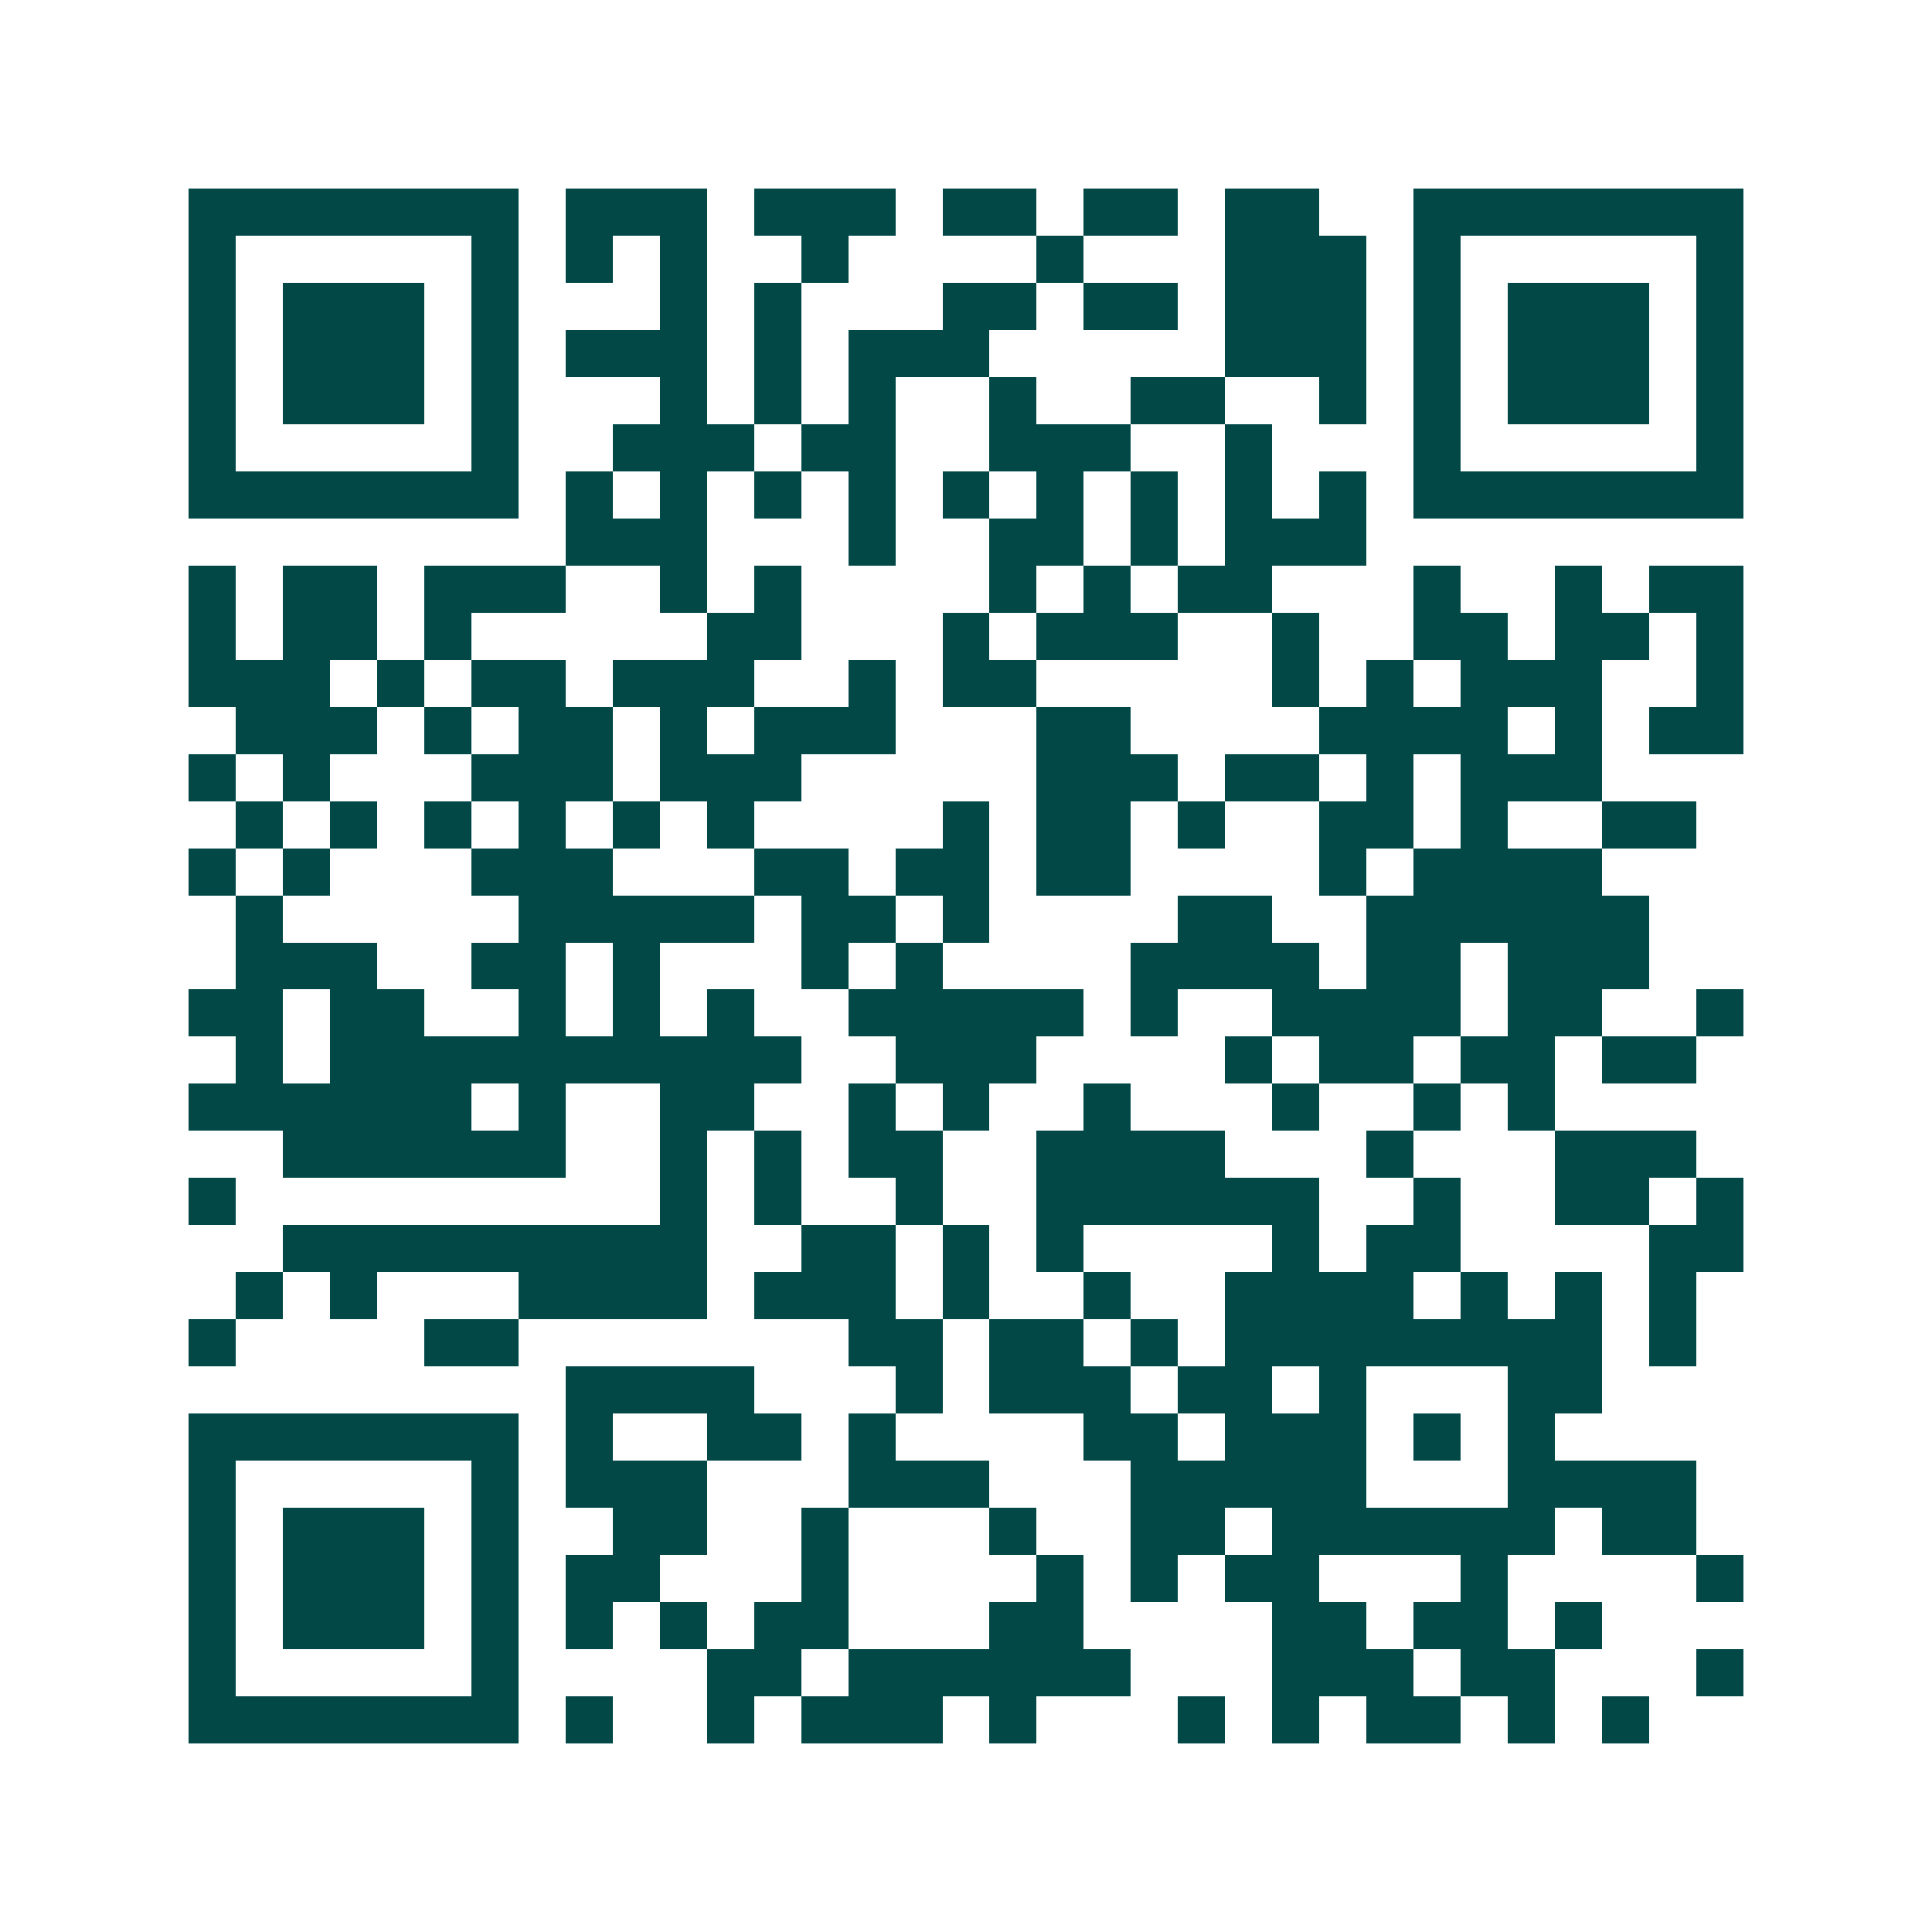<svg xmlns="http://www.w3.org/2000/svg" width="200" height="200" viewBox="0 0 41 41" shape-rendering="crispEdges"><path fill="#ffffff" d="M0 0h41v41H0z"/><path stroke="#014847" d="M4 4.5h7m1 0h3m1 0h3m1 0h2m1 0h2m1 0h2m2 0h7M4 5.5h1m5 0h1m1 0h1m1 0h1m2 0h1m4 0h1m3 0h3m1 0h1m5 0h1M4 6.5h1m1 0h3m1 0h1m3 0h1m1 0h1m3 0h2m1 0h2m1 0h3m1 0h1m1 0h3m1 0h1M4 7.5h1m1 0h3m1 0h1m1 0h3m1 0h1m1 0h3m5 0h3m1 0h1m1 0h3m1 0h1M4 8.5h1m1 0h3m1 0h1m3 0h1m1 0h1m1 0h1m2 0h1m2 0h2m2 0h1m1 0h1m1 0h3m1 0h1M4 9.5h1m5 0h1m2 0h3m1 0h2m2 0h3m2 0h1m3 0h1m5 0h1M4 10.5h7m1 0h1m1 0h1m1 0h1m1 0h1m1 0h1m1 0h1m1 0h1m1 0h1m1 0h1m1 0h7M12 11.5h3m3 0h1m2 0h2m1 0h1m1 0h3M4 12.5h1m1 0h2m1 0h3m2 0h1m1 0h1m4 0h1m1 0h1m1 0h2m3 0h1m2 0h1m1 0h2M4 13.5h1m1 0h2m1 0h1m5 0h2m3 0h1m1 0h3m2 0h1m2 0h2m1 0h2m1 0h1M4 14.5h3m1 0h1m1 0h2m1 0h3m2 0h1m1 0h2m5 0h1m1 0h1m1 0h3m2 0h1M5 15.5h3m1 0h1m1 0h2m1 0h1m1 0h3m3 0h2m4 0h4m1 0h1m1 0h2M4 16.5h1m1 0h1m3 0h3m1 0h3m5 0h3m1 0h2m1 0h1m1 0h3M5 17.5h1m1 0h1m1 0h1m1 0h1m1 0h1m1 0h1m4 0h1m1 0h2m1 0h1m2 0h2m1 0h1m2 0h2M4 18.5h1m1 0h1m3 0h3m3 0h2m1 0h2m1 0h2m4 0h1m1 0h4M5 19.5h1m5 0h5m1 0h2m1 0h1m4 0h2m2 0h6M5 20.5h3m2 0h2m1 0h1m3 0h1m1 0h1m4 0h4m1 0h2m1 0h3M4 21.5h2m1 0h2m2 0h1m1 0h1m1 0h1m2 0h5m1 0h1m2 0h4m1 0h2m2 0h1M5 22.5h1m1 0h10m2 0h3m4 0h1m1 0h2m1 0h2m1 0h2M4 23.5h6m1 0h1m2 0h2m2 0h1m1 0h1m2 0h1m3 0h1m2 0h1m1 0h1M6 24.5h6m2 0h1m1 0h1m1 0h2m2 0h4m3 0h1m3 0h3M4 25.5h1m9 0h1m1 0h1m2 0h1m2 0h6m2 0h1m2 0h2m1 0h1M6 26.5h9m2 0h2m1 0h1m1 0h1m4 0h1m1 0h2m4 0h2M5 27.5h1m1 0h1m3 0h4m1 0h3m1 0h1m2 0h1m2 0h4m1 0h1m1 0h1m1 0h1M4 28.5h1m4 0h2m7 0h2m1 0h2m1 0h1m1 0h8m1 0h1M12 29.5h4m3 0h1m1 0h3m1 0h2m1 0h1m3 0h2M4 30.5h7m1 0h1m2 0h2m1 0h1m4 0h2m1 0h3m1 0h1m1 0h1M4 31.5h1m5 0h1m1 0h3m3 0h3m3 0h5m3 0h4M4 32.5h1m1 0h3m1 0h1m2 0h2m2 0h1m3 0h1m2 0h2m1 0h6m1 0h2M4 33.5h1m1 0h3m1 0h1m1 0h2m3 0h1m4 0h1m1 0h1m1 0h2m3 0h1m4 0h1M4 34.5h1m1 0h3m1 0h1m1 0h1m1 0h1m1 0h2m3 0h2m4 0h2m1 0h2m1 0h1M4 35.5h1m5 0h1m4 0h2m1 0h6m3 0h3m1 0h2m3 0h1M4 36.5h7m1 0h1m2 0h1m1 0h3m1 0h1m3 0h1m1 0h1m1 0h2m1 0h1m1 0h1"/></svg>
